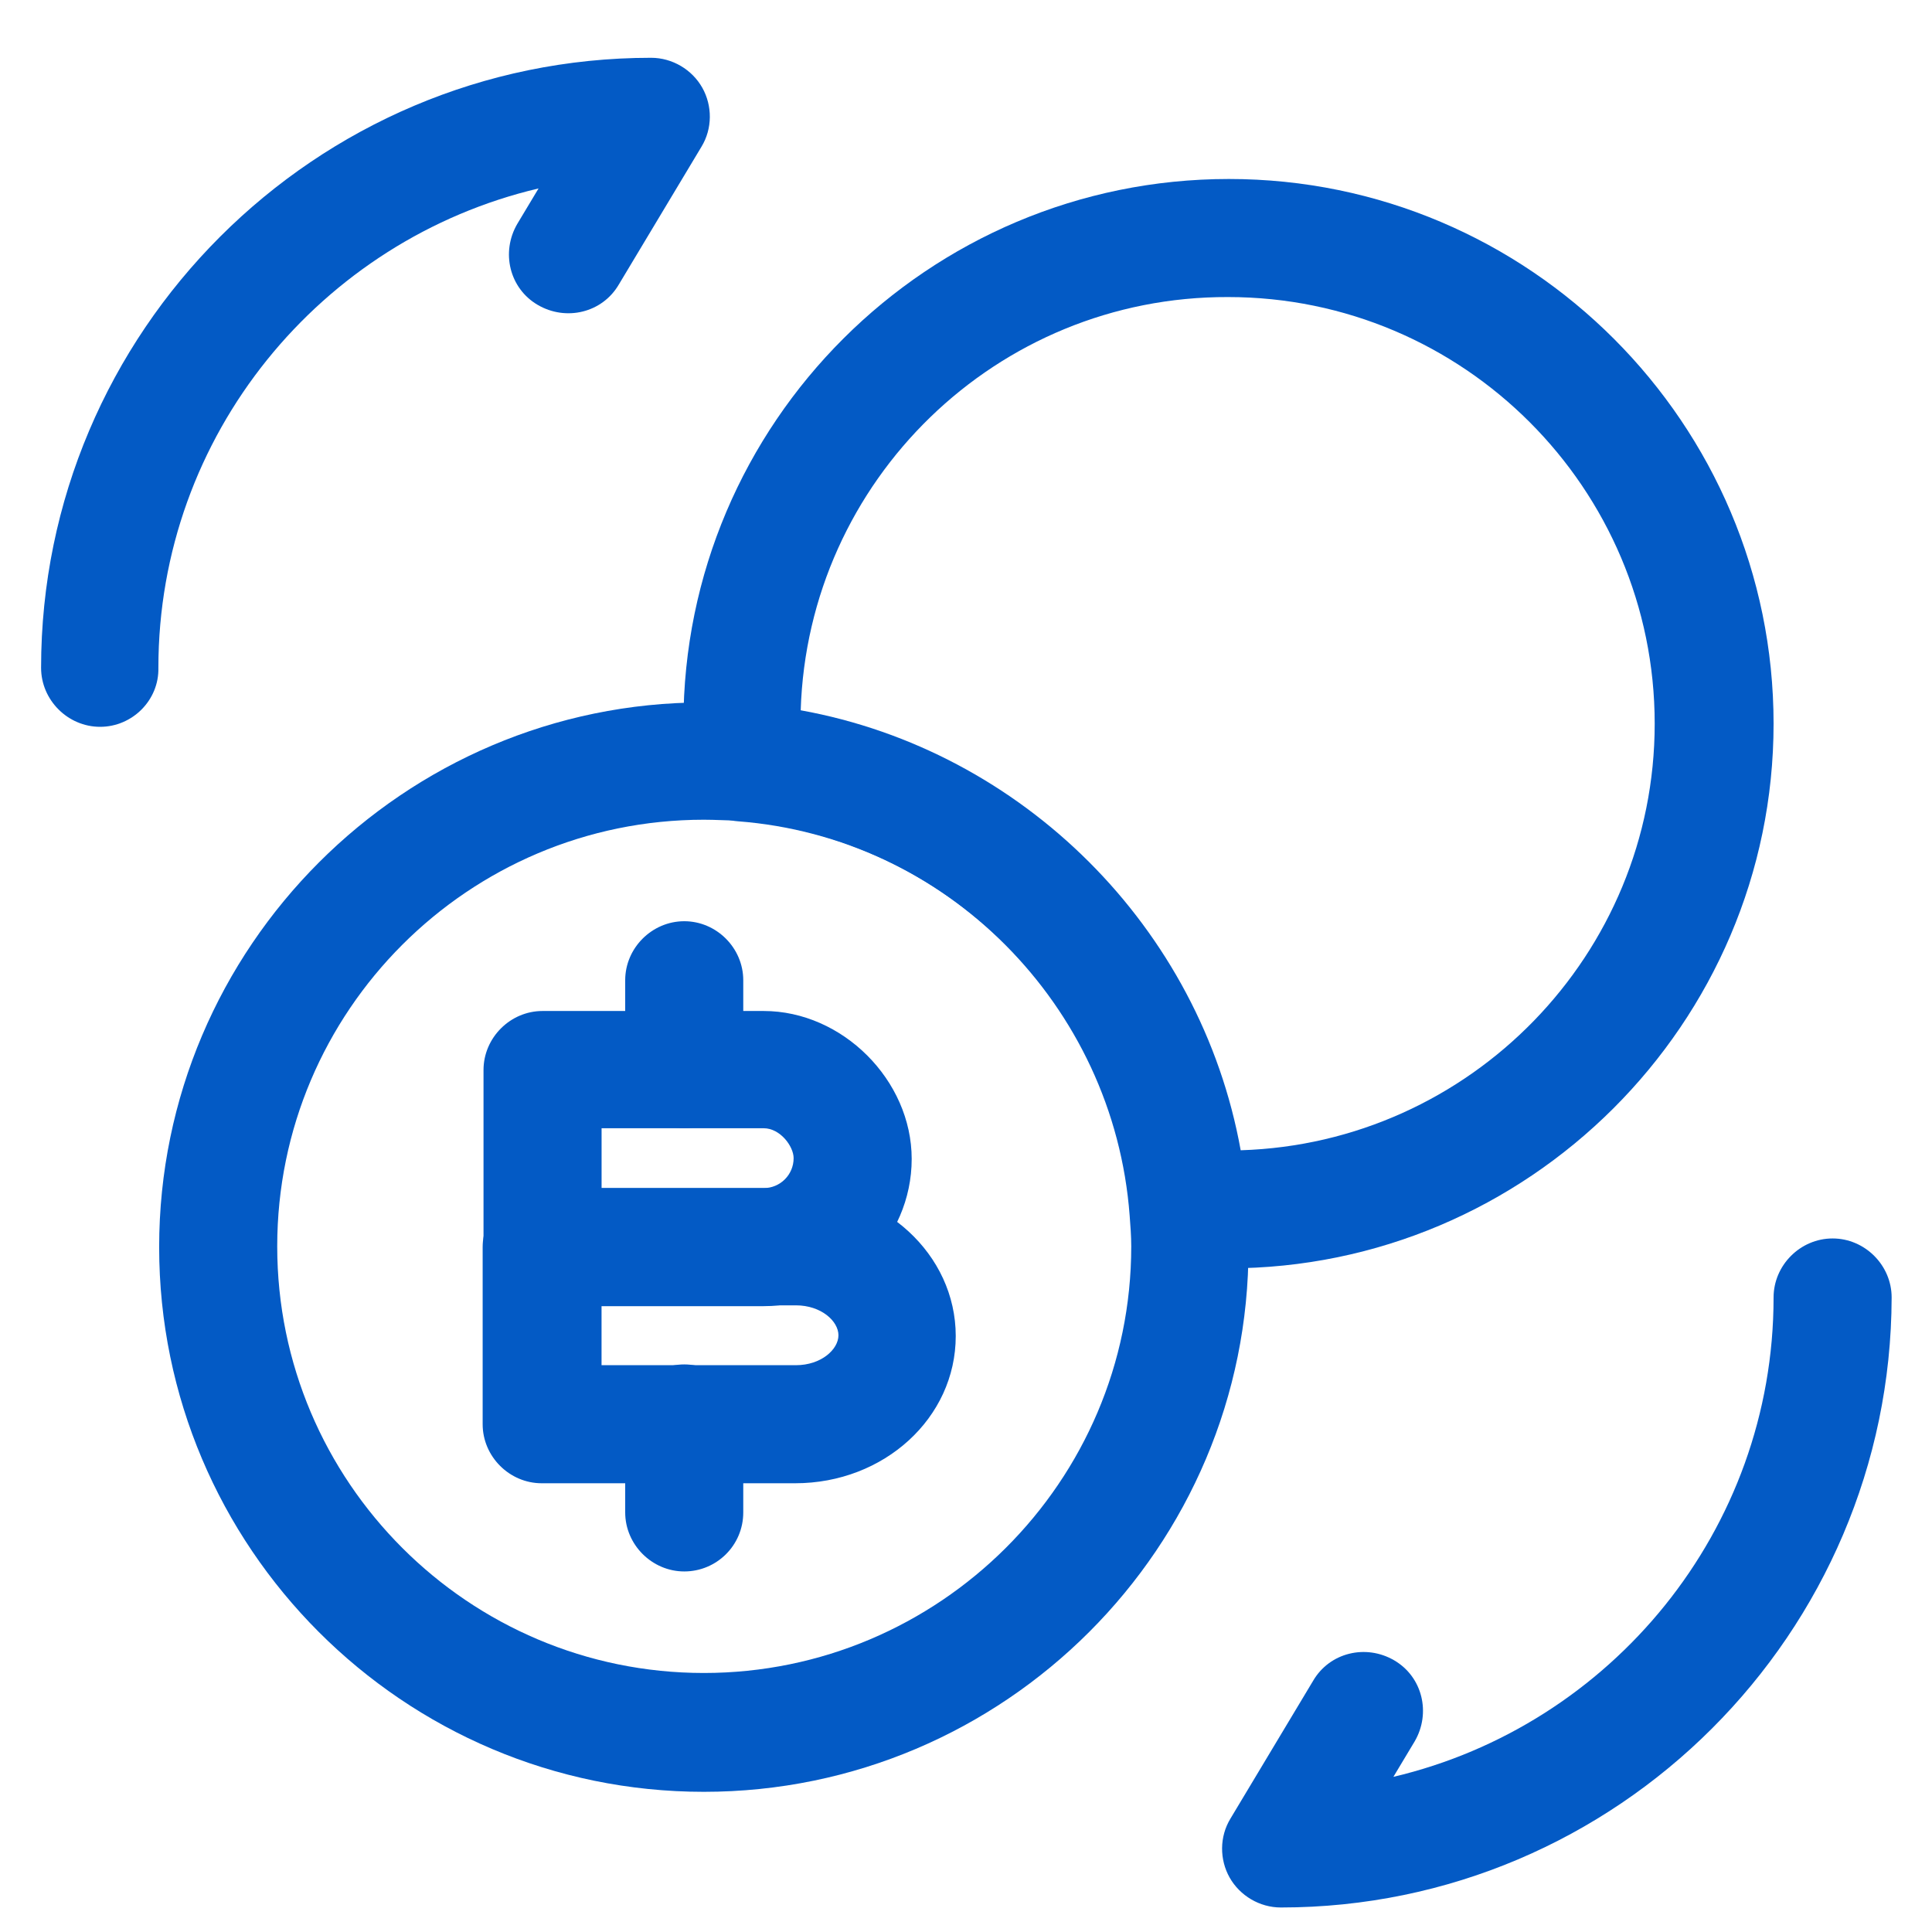 <svg width="45" height="45" viewBox="0 0 45 45" fill="none" xmlns="http://www.w3.org/2000/svg">
<path d="M29.833 44.429C29.338 44.429 28.88 44.154 28.641 43.733C28.403 43.311 28.403 42.779 28.66 42.358L30.585 39.149C30.97 38.489 31.813 38.288 32.473 38.672C33.133 39.057 33.335 39.901 32.95 40.561L32.455 41.386C37.515 40.194 41.31 35.647 41.31 30.221C41.31 29.469 41.933 28.846 42.685 28.846C43.436 28.846 44.06 29.469 44.06 30.221C44.041 38.049 37.661 44.429 29.833 44.429Z" fill="#035AC5"/>
<path d="M2.332 16.929C1.58 16.929 0.957 16.306 0.957 15.554C0.957 7.726 7.337 1.346 15.165 1.346C15.66 1.346 16.119 1.621 16.357 2.042C16.595 2.464 16.595 2.996 16.339 3.417L14.414 6.626C14.029 7.286 13.185 7.487 12.525 7.102C11.865 6.717 11.664 5.874 12.049 5.214L12.544 4.389C7.484 5.581 3.689 10.127 3.689 15.554C3.707 16.306 3.084 16.929 2.332 16.929Z" fill="#035AC5"/>
<path d="M17.788 30.423H12.637C11.885 30.423 11.262 29.799 11.262 29.048V24.923C11.262 24.171 11.885 23.548 12.637 23.548H17.788C19.622 23.548 21.235 25.161 21.235 26.994C21.235 28.864 19.677 30.423 17.788 30.423ZM14.012 27.673H17.788C18.173 27.673 18.485 27.361 18.485 26.976C18.485 26.701 18.173 26.279 17.788 26.279H14.012V27.673Z" fill="#035AC5"/>
<path d="M18.52 34.548H12.617C11.866 34.548 11.242 33.925 11.242 33.173V29.048C11.242 28.296 11.866 27.673 12.617 27.673H18.52C20.574 27.673 22.261 29.213 22.261 31.119C22.261 33.026 20.592 34.548 18.52 34.548ZM14.011 31.798H18.539C19.125 31.798 19.529 31.431 19.529 31.101C19.529 30.771 19.125 30.404 18.539 30.404H14.011V31.798Z" fill="#035AC5"/>
<path d="M15.938 36.602C15.186 36.602 14.562 35.978 14.562 35.227V33.155C14.562 32.404 15.186 31.78 15.938 31.78C16.689 31.78 17.312 32.404 17.312 33.155V35.227C17.312 35.997 16.689 36.602 15.938 36.602Z" fill="#035AC5"/>
<path d="M15.938 26.279C15.186 26.279 14.562 25.655 14.562 24.904V22.832C14.562 22.08 15.186 21.457 15.938 21.457C16.689 21.457 17.312 22.08 17.312 22.832V24.904C17.312 25.674 16.689 26.279 15.938 26.279Z" fill="#035AC5"/>
<path d="M16.394 41.735C9.39 41.735 3.707 36.033 3.707 29.048C3.707 22.063 9.409 16.361 16.394 16.361C16.724 16.361 17.017 16.38 17.347 16.398C23.562 16.875 28.585 21.898 29.044 28.076C29.062 28.48 29.08 28.755 29.08 29.048C29.099 36.033 23.397 41.735 16.394 41.735ZM16.394 19.093C10.912 19.093 6.457 23.548 6.457 29.03C6.457 34.511 10.912 38.967 16.394 38.967C21.875 38.967 26.349 34.511 26.349 29.03C26.349 28.791 26.33 28.553 26.312 28.315C25.945 23.401 22.004 19.478 17.164 19.111C16.925 19.111 16.669 19.093 16.394 19.093Z" fill="#035AC5"/>
<path d="M28.605 29.542H27.706C26.991 29.542 26.386 28.992 26.331 28.277C25.965 23.419 22.041 19.496 17.183 19.129C16.468 19.074 15.918 18.469 15.918 17.754V16.856C15.918 9.852 21.62 4.169 28.623 4.169C35.626 4.169 41.31 9.871 41.31 16.856C41.31 23.841 35.59 29.542 28.605 29.542ZM18.65 16.544C23.82 17.479 27.963 21.604 28.898 26.792C34.251 26.627 38.541 22.227 38.541 16.856C38.541 11.374 34.086 6.919 28.605 6.919C23.215 6.901 18.815 11.191 18.65 16.544Z" fill="#035AC5"/>
</svg>

